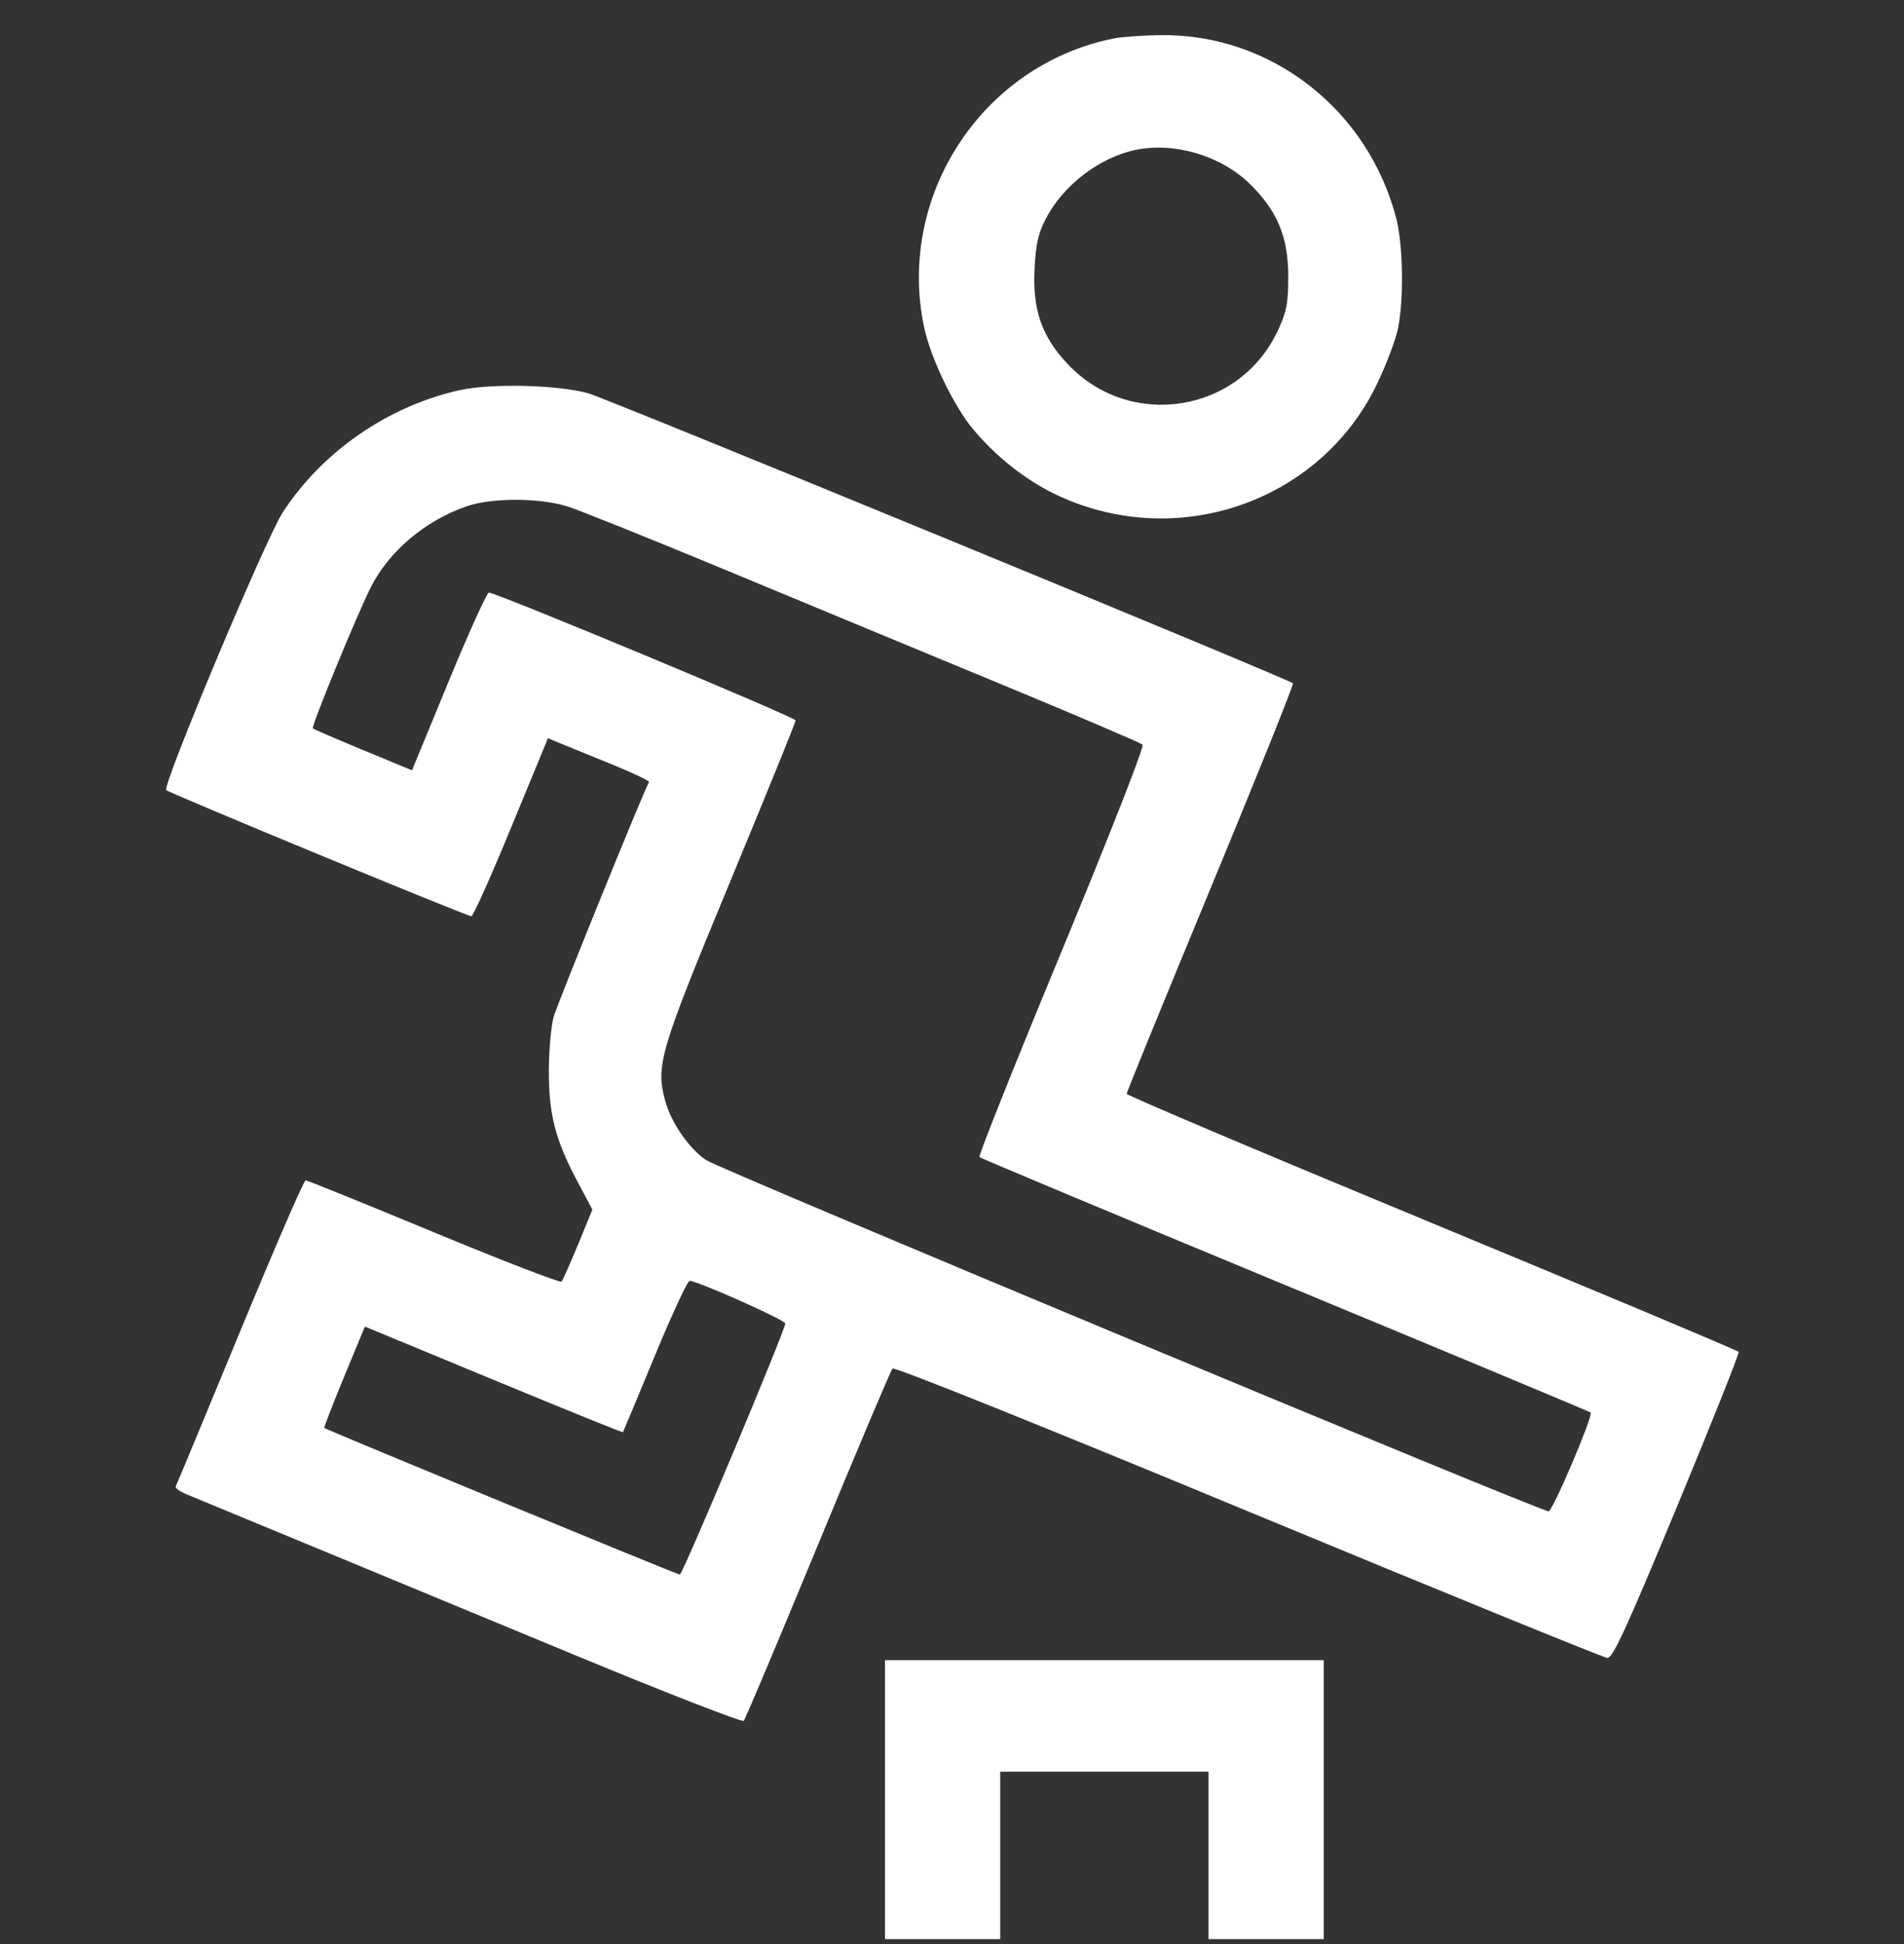 <svg width="48" height="49" viewBox="0 0 48 49" fill="none" xmlns="http://www.w3.org/2000/svg">
<rect x="0" y="0" width="48" height="49" fill="#333333" stroke="none"/>
<g clip-path="url(#clip0_1188_2724)">
<path fill-rule="evenodd" clip-rule="evenodd" d="M28.075 0.97C24.769 1.632 22.602 4.925 23.294 8.234C23.456 9.011 24.035 10.221 24.527 10.812C25.093 11.493 25.83 12.08 26.572 12.442C29.61 13.924 33.274 12.68 34.714 9.679C34.947 9.194 35.185 8.565 35.243 8.281C35.393 7.553 35.372 6.179 35.202 5.516C34.496 2.762 32.041 0.85 29.256 0.885C28.813 0.891 28.282 0.929 28.075 0.97ZM28.623 3.78C27.71 3.973 26.802 4.67 26.363 5.516C26.173 5.882 26.112 6.159 26.081 6.781C26.03 7.817 26.264 8.487 26.921 9.181C28.499 10.85 31.251 10.407 32.216 8.328C32.438 7.852 32.477 7.643 32.477 6.969C32.477 5.973 32.202 5.311 31.503 4.63C30.774 3.92 29.601 3.574 28.623 3.78ZM11.58 9.836C9.778 10.239 8.126 11.382 7.128 12.914C6.702 13.568 4.082 19.812 4.191 19.914C4.28 19.997 11.771 23.094 11.883 23.094C11.928 23.094 12.381 22.084 12.889 20.85L13.814 18.606L14.101 18.726C14.259 18.791 14.839 19.028 15.391 19.252C15.942 19.476 16.379 19.683 16.361 19.712C16.24 19.909 14.056 25.287 13.959 25.625C13.893 25.857 13.838 26.469 13.837 26.984C13.835 28.092 13.996 28.72 14.551 29.768L14.934 30.489L14.575 31.362C14.377 31.842 14.189 32.265 14.158 32.303C14.127 32.34 12.679 31.781 10.941 31.061C9.203 30.34 7.746 29.75 7.704 29.75C7.661 29.75 6.917 31.469 6.049 33.57C5.181 35.672 4.453 37.423 4.431 37.463C4.408 37.503 4.53 37.593 4.701 37.663C4.873 37.733 6.236 38.298 7.732 38.917C9.227 39.536 12.302 40.809 14.565 41.746C16.828 42.683 18.711 43.415 18.75 43.373C18.789 43.331 19.631 41.335 20.621 38.937C21.611 36.54 22.457 34.54 22.501 34.494C22.547 34.446 26.333 35.966 31.469 38.096C36.357 40.122 40.432 41.784 40.524 41.789C40.658 41.795 41.009 41.03 42.281 37.966C43.155 35.859 43.853 34.107 43.832 34.074C43.812 34.04 40.331 32.579 36.099 30.827C31.866 29.075 28.403 27.609 28.403 27.569C28.403 27.53 29.357 25.196 30.522 22.383C31.687 19.569 32.62 17.248 32.596 17.223C32.486 17.113 15.288 10.037 14.821 9.91C14.04 9.697 12.372 9.659 11.58 9.836ZM11.762 12.762C10.715 13.124 9.805 13.894 9.345 14.808C8.996 15.501 7.841 18.312 7.887 18.358C7.909 18.38 8.48 18.627 9.157 18.907L10.387 19.416L11.309 17.177C11.817 15.946 12.274 14.938 12.325 14.937C12.505 14.933 20.056 18.078 20.058 18.158C20.059 18.202 19.313 20.037 18.401 22.236C16.633 26.5 16.528 26.852 16.767 27.737C16.916 28.293 17.374 28.957 17.805 29.242C18.162 29.478 38.834 38.094 39.041 38.093C39.143 38.093 40.171 35.674 40.101 35.603C40.078 35.581 36.614 34.135 32.404 32.391C28.192 30.646 24.722 29.194 24.692 29.164C24.662 29.133 25.593 26.801 26.762 23.98C27.96 21.087 28.851 18.816 28.805 18.77C28.76 18.725 27.185 18.052 25.306 17.274C23.426 16.496 20.306 15.203 18.372 14.399C16.439 13.596 14.61 12.861 14.309 12.766C13.6 12.543 12.403 12.541 11.762 12.762ZM16.505 34.18C16.073 35.224 15.713 36.088 15.704 36.1C15.695 36.112 14.228 35.518 12.443 34.779L9.199 33.436L8.675 34.702C8.388 35.398 8.163 35.978 8.176 35.991C8.227 36.04 17.071 39.687 17.139 39.687C17.21 39.687 19.79 33.543 19.797 33.359C19.8 33.272 17.599 32.291 17.386 32.284C17.333 32.282 16.937 33.136 16.505 34.18ZM22.31 45.359V48.875H23.763H25.216V46.766V44.656H27.841H30.466V46.766V48.875H31.919H33.372V45.359V41.844H27.841H22.31V45.359Z" fill="white"/>
</g>
<defs>
<clipPath id="clip0_1188_2724">
<rect width="48" height="48" fill="white" transform="translate(0 0.875)"/>
</clipPath>
</defs>
</svg>
